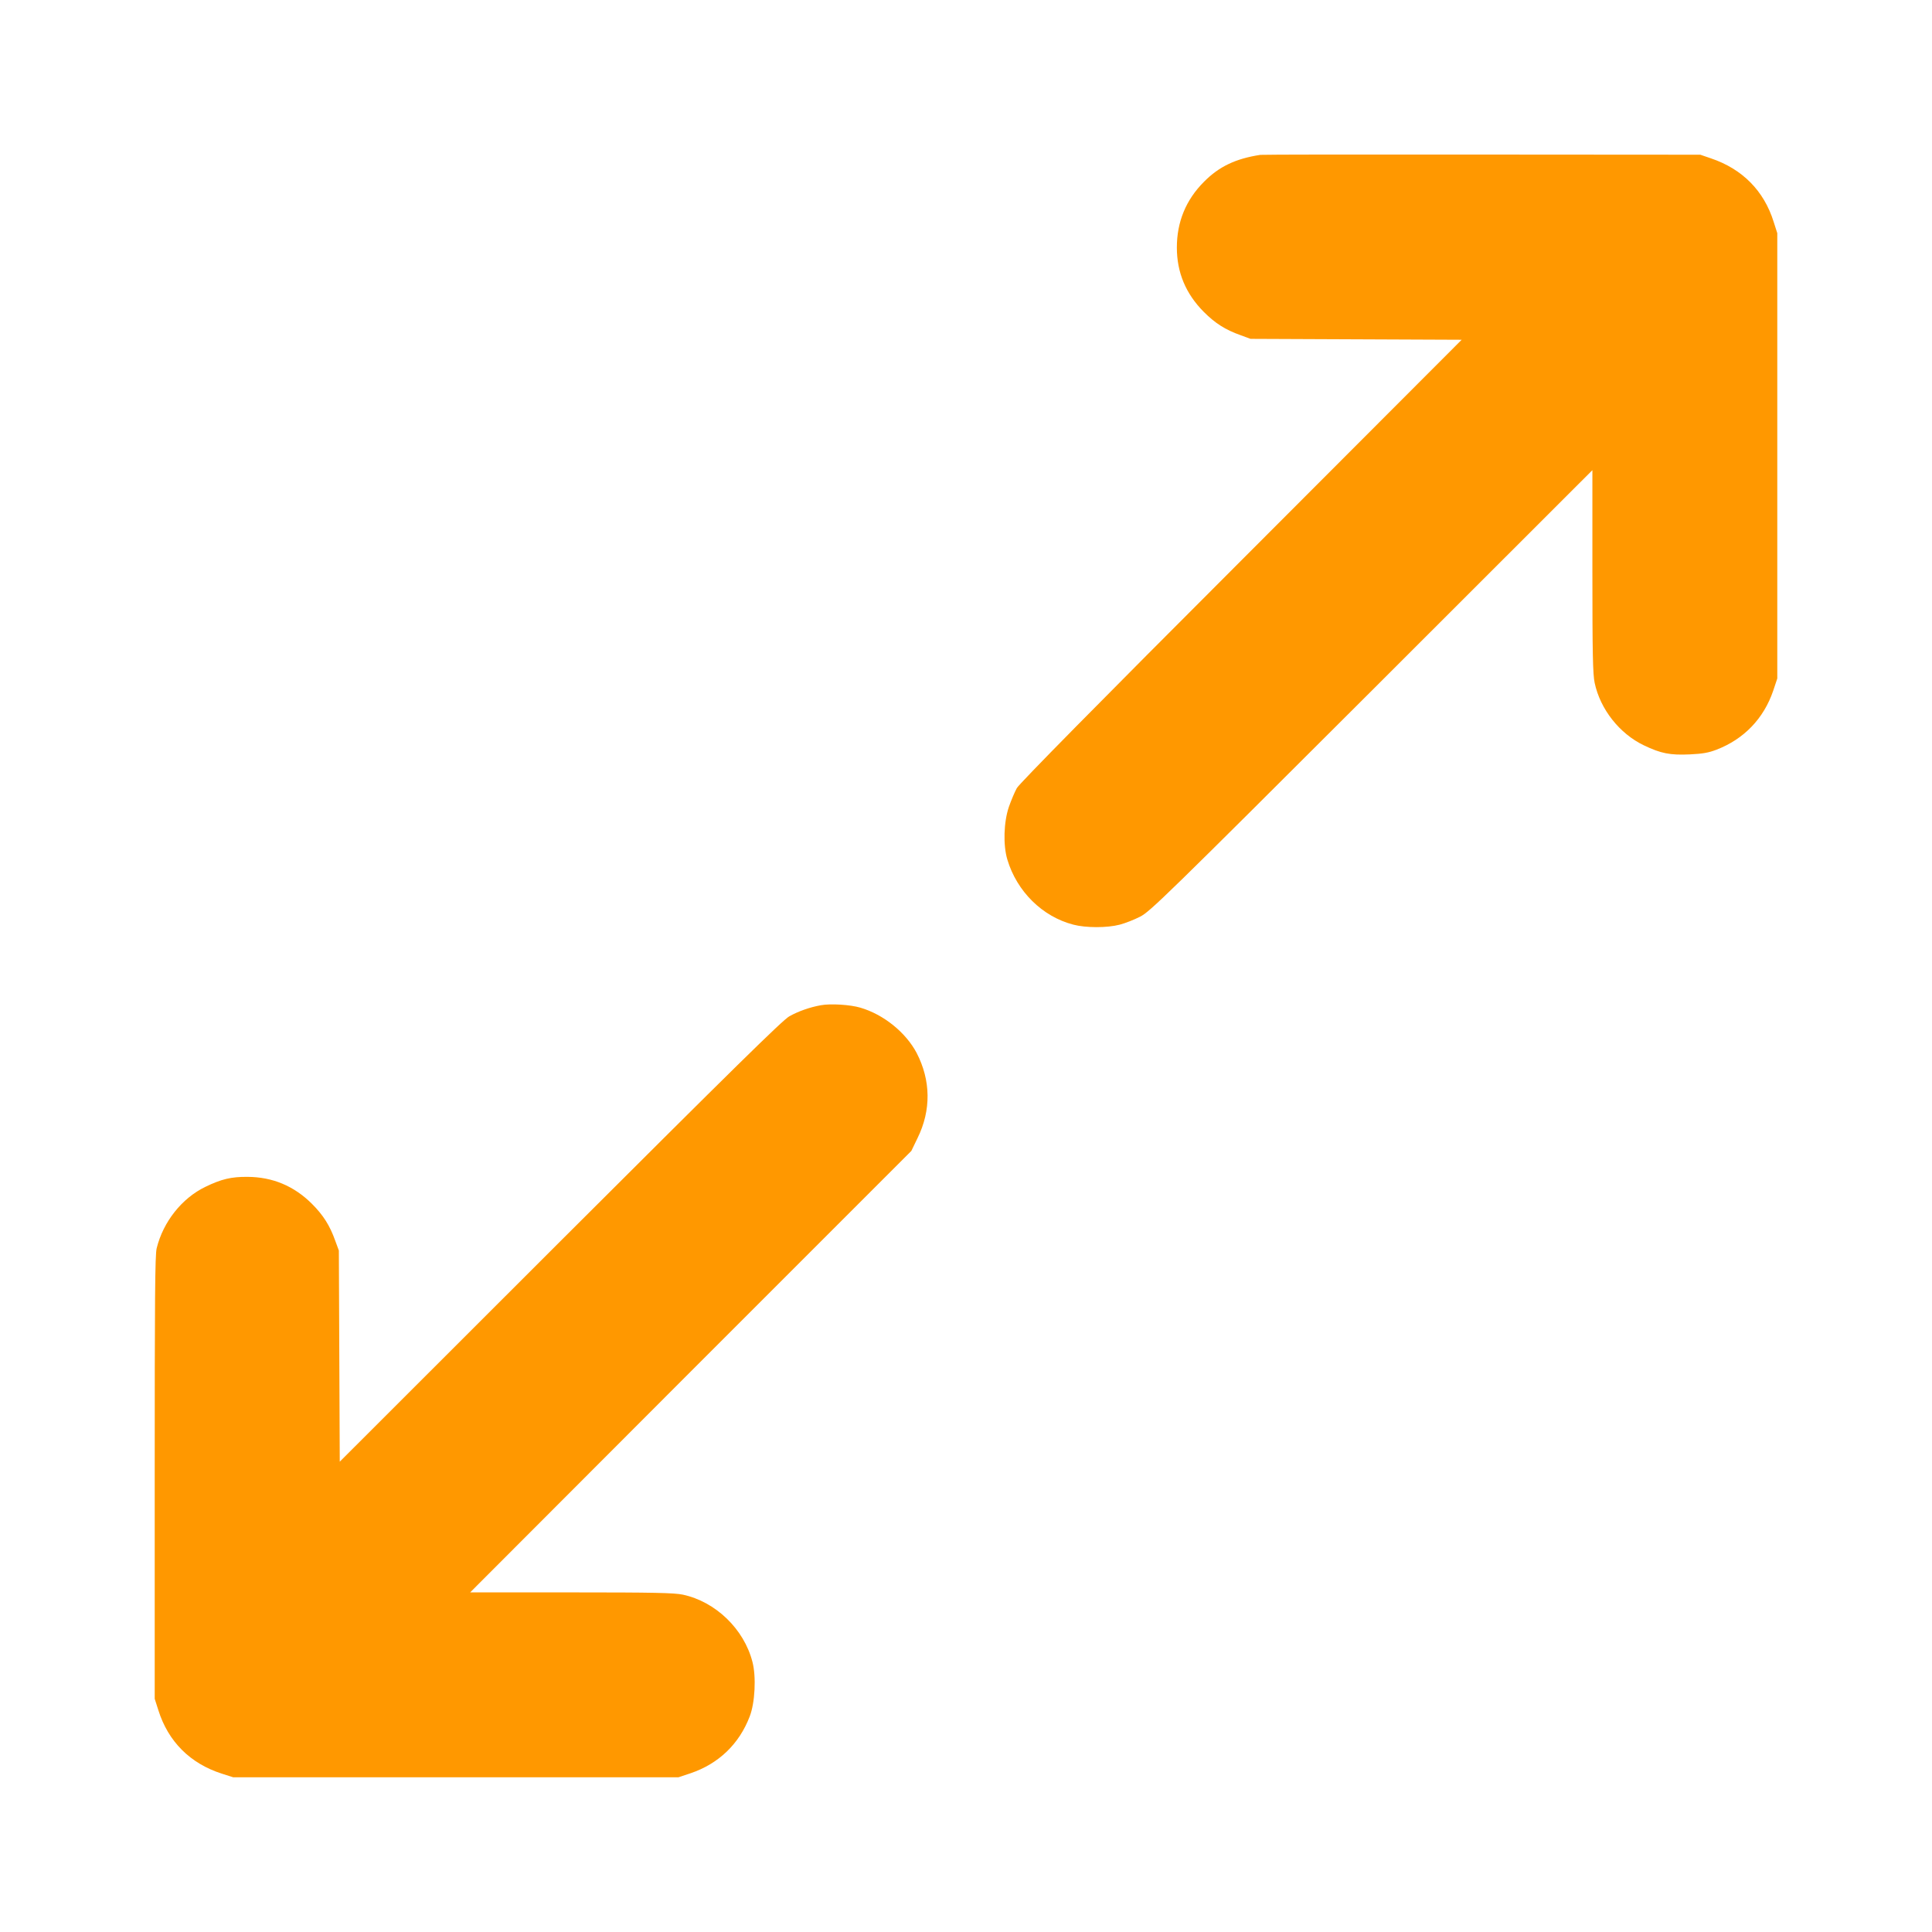 <?xml version="1.0" standalone="no"?>
<!DOCTYPE svg PUBLIC "-//W3C//DTD SVG 20010904//EN"
 "http://www.w3.org/TR/2001/REC-SVG-20010904/DTD/svg10.dtd">
<svg version="1.0" xmlns="http://www.w3.org/2000/svg"
 width="1280pt" height="1280pt" viewBox="0 0 1280 1280"
 preserveAspectRatio="xMidYMid meet">
<g transform="translate(0,1280) scale(0.1,-0.1)"
fill="#ff9800" stroke="none">
<path d="M8350 11774 c-163 -25 -273 -77 -373 -178 -120 -120 -180 -266 -180
-436 0 -165 59 -306 178 -426 76 -76 143 -119 245 -155 l65 -24 700 -3 699 -3
-1460 -1462 c-948 -948 -1470 -1478 -1487 -1508 -14 -25 -38 -82 -53 -125 -34
-100 -39 -253 -10 -349 63 -211 232 -378 437 -431 83 -22 225 -22 308 0 35 9
96 33 135 53 66 34 167 132 1534 1497 l1462 1461 0 -670 c0 -548 3 -683 15
-739 37 -175 165 -337 326 -414 113 -54 173 -66 305 -60 85 4 124 11 176 31
182 70 313 206 376 391 l27 81 0 1475 0 1475 -24 75 c-64 206 -208 351 -416
421 l-70 24 -1445 1 c-795 1 -1456 0 -1470 -2z"/>
<path d="M5438 6140 c-72 -13 -147 -39 -208 -73 -43 -23 -376 -351 -1517
-1490 l-1462 -1461 -3 699 -3 700 -24 65 c-36 101 -79 169 -155 245 -119 118
-260 177 -426 178 -108 1 -174 -15 -279 -66 -156 -75 -280 -232 -323 -407 -11
-45 -13 -327 -13 -1520 l0 -1465 24 -75 c65 -208 211 -354 421 -421 l75 -24
1475 0 1475 0 81 27 c185 63 321 193 391 376 35 90 44 264 18 362 -56 218
-245 399 -461 445 -56 12 -191 15 -739 15 l-670 0 1461 1463 1462 1462 41 85
c91 185 88 382 -6 564 -72 136 -219 255 -373 300 -67 20 -198 28 -262 16z"/>
</g>
</svg>
